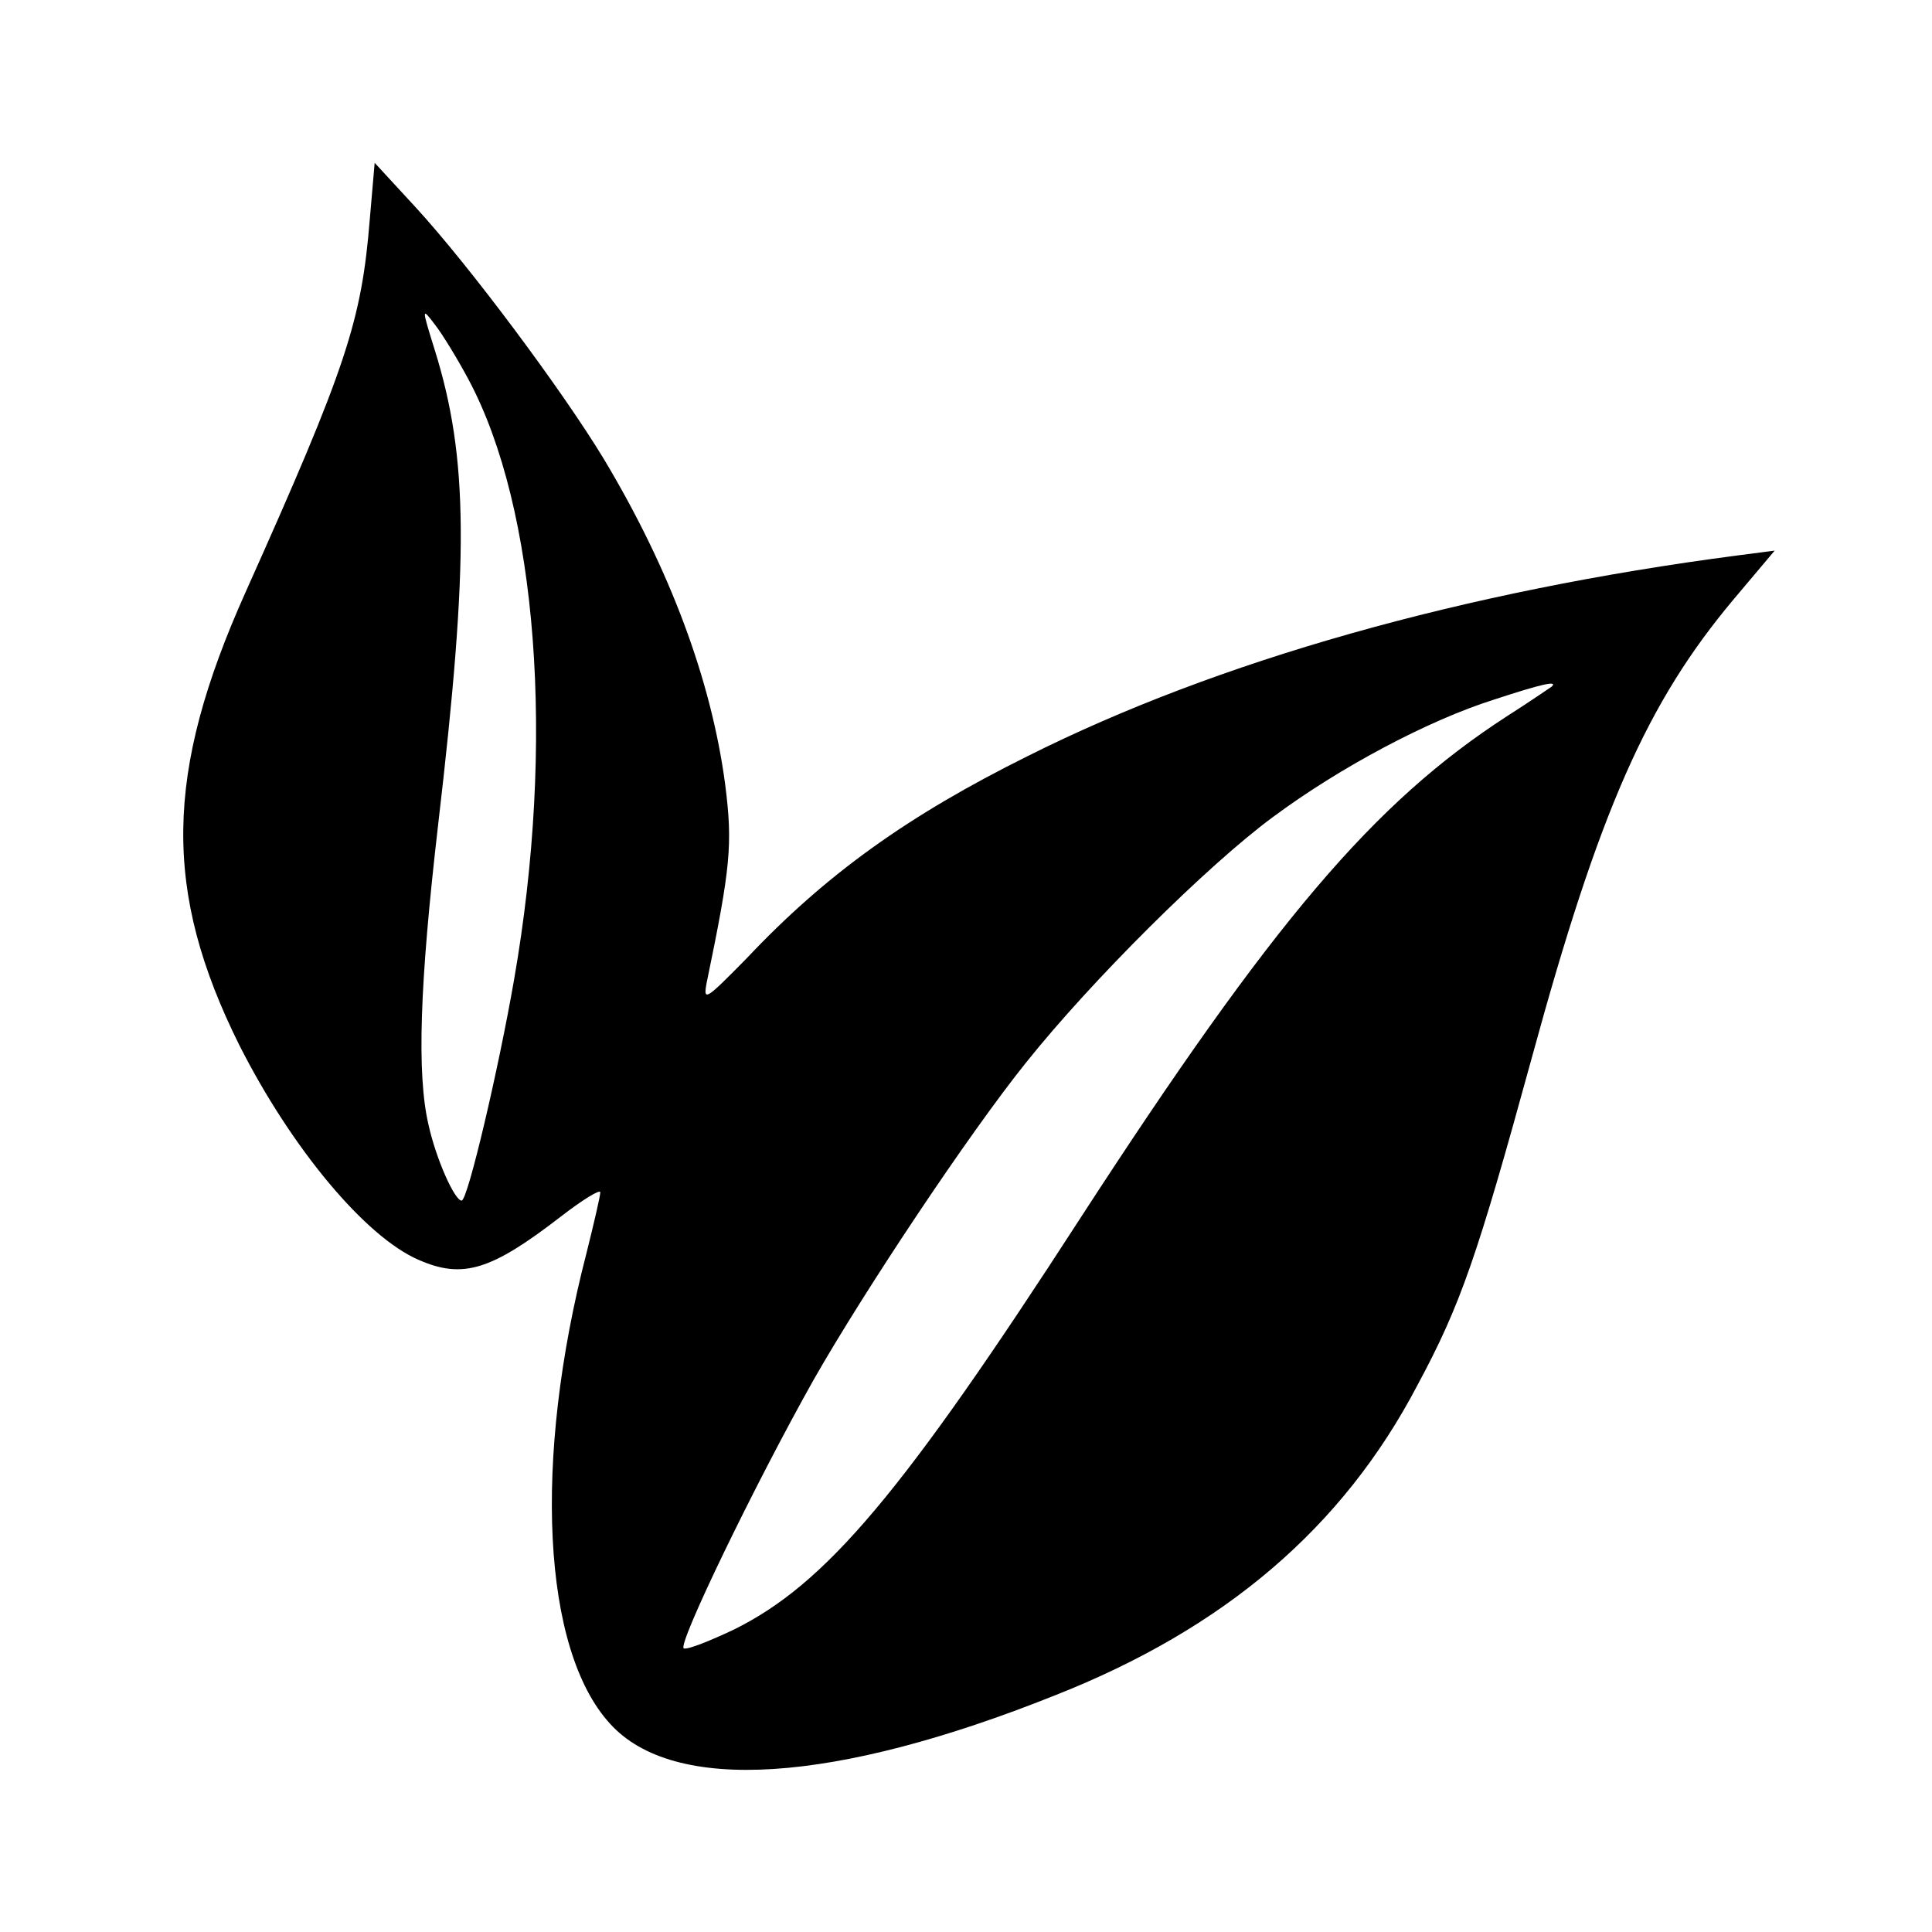 <?xml version="1.0" standalone="no"?>
<!DOCTYPE svg PUBLIC "-//W3C//DTD SVG 20010904//EN"
 "http://www.w3.org/TR/2001/REC-SVG-20010904/DTD/svg10.dtd">
<svg version="1.0" xmlns="http://www.w3.org/2000/svg"
 width="280pt" height="280pt" viewBox="0 0 280 280"
 preserveAspectRatio="xMidYMid meet">
<g transform="translate(0,280) scale(0.1,-0.1)"
fill="#000000" stroke="none">
<path d="M536 2483 c-12 -148 -33 -213 -180 -541 -118 -263 -120 -434 -9 -657
76 -150 183 -278 260 -311 64 -28 105 -15 206 63 31 24 57 40 57 35 0 -5 -9
-44 -20 -88 -78 -301 -64 -575 34 -682 92 -102 325 -87 645 41 246 97 417 243
525 449 63 117 87 187 166 475 98 359 167 515 293 665 l59 70 -54 -7 c-398
-52 -754 -153 -1029 -291 -173 -86 -292 -171 -407 -293 -59 -60 -63 -63 -58
-36 35 169 38 201 27 288 -20 151 -80 312 -176 472 -60 99 -194 279 -273 365
l-59 64 -7 -81z m143 -233 c100 -187 126 -526 66 -870 -22 -127 -67 -320 -76
-320 -10 0 -37 60 -48 110 -17 73 -13 202 14 435 45 384 44 531 -5 688 -19 61
-19 62 0 37 11 -14 33 -50 49 -80z m1570 -445 c-3 -2 -32 -22 -65 -43 -193
-125 -339 -297 -618 -727 -258 -399 -369 -531 -503 -597 -34 -16 -66 -29 -72
-27 -10 4 102 236 188 389 74 130 226 358 308 460 95 119 263 286 358 356 97
72 225 140 320 170 70 23 93 28 84 19z"/>
</g>
</svg>

